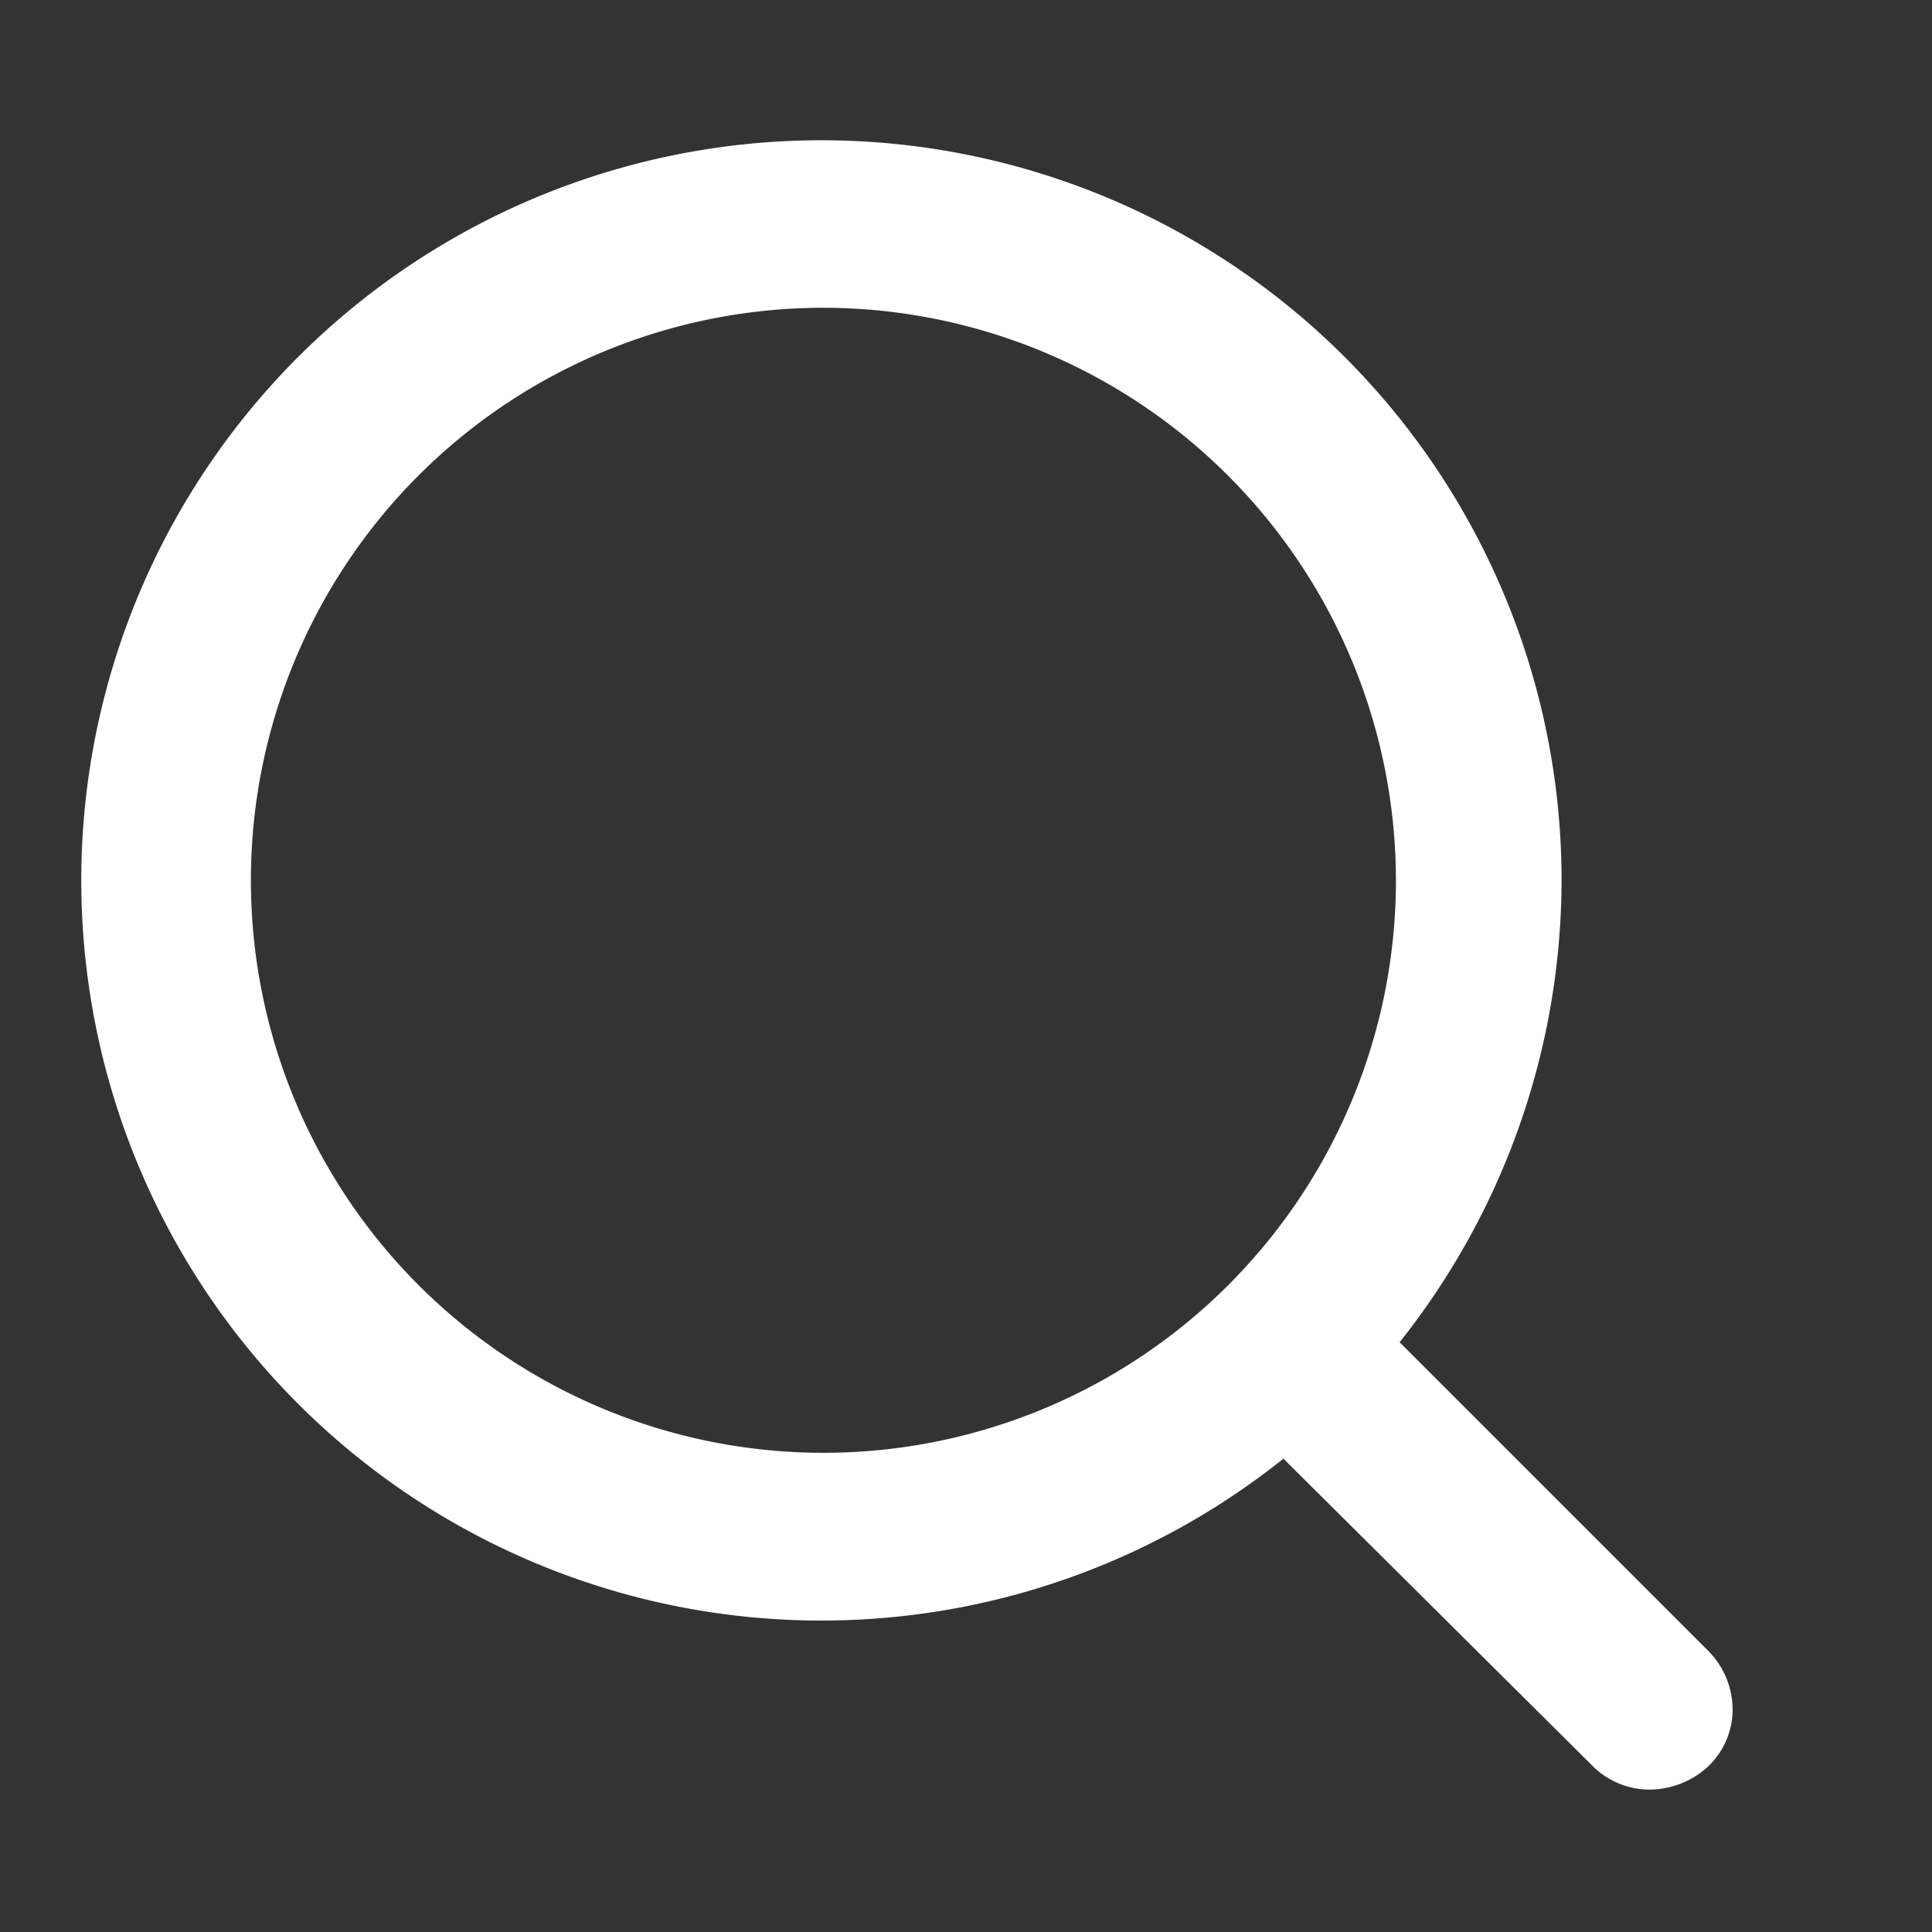 <svg id="Group_1800" data-name="Group 1800" xmlns="http://www.w3.org/2000/svg" width="30" height="30" viewBox="0 0 30 30">
  <rect x="0" y="0" width="30" height="30" fill="#333333" stroke="none"/>
  <rect id="Rectangle_1873" data-name="Rectangle 1873" width="30" height="30" fill="#fff" opacity="0"/>
  <g id="Group_1797" data-name="Group 1797" transform="translate(1.322 2.209)">
    <path id="Path_751" data-name="Path 751" d="M396.468,223.7l-4.787-4.787a11.55,11.55,0,0,0,2.515-7.171,11.493,11.493,0,1,0-4.319,8.979l4.785,4.756a1.257,1.257,0,0,0,.9.383,1.357,1.357,0,0,0,.89-.341,1.221,1.221,0,0,0,.4-.878A1.3,1.3,0,0,0,396.468,223.7Zm-4.844-11.958a8.89,8.89,0,1,1-8.89-8.892A8.9,8.9,0,0,1,391.624,211.744Z" transform="translate(-371.27 -200.28)" fill="#fff"/>
  </g>
</svg>
